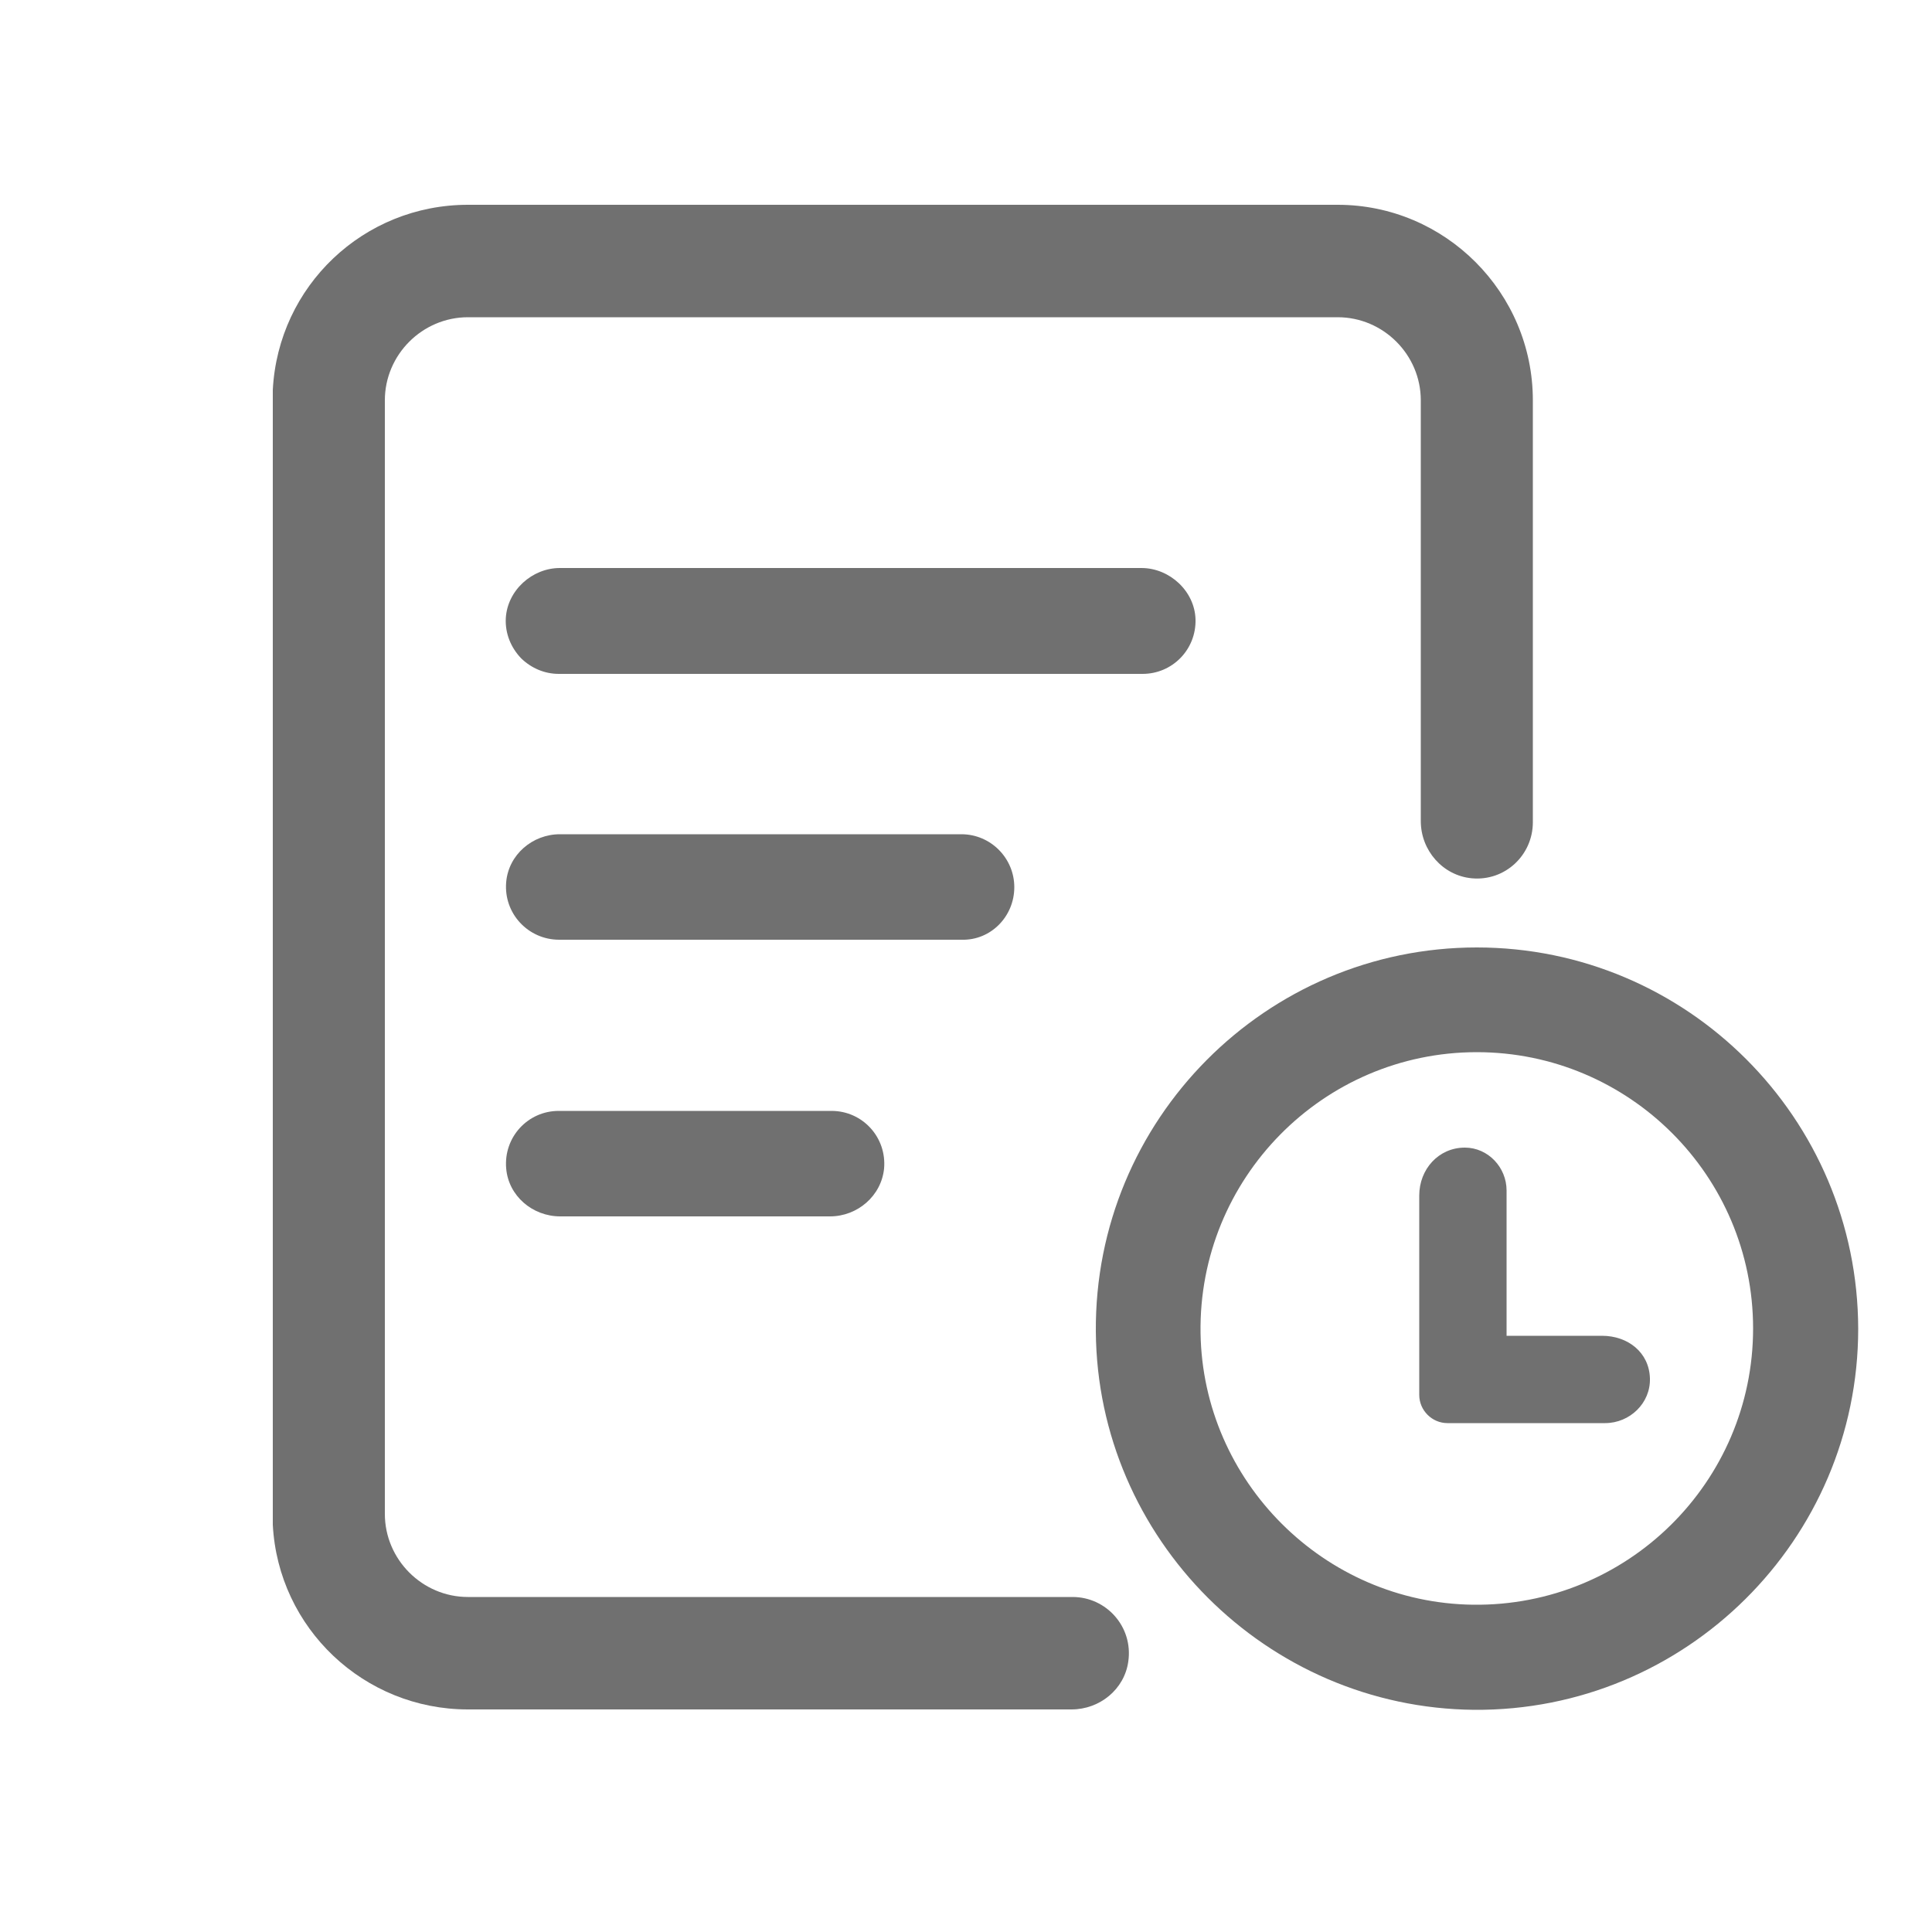 <?xml version="1.0" standalone="no"?><!DOCTYPE svg PUBLIC "-//W3C//DTD SVG 1.1//EN" "http://www.w3.org/Graphics/SVG/1.1/DTD/svg11.dtd"><svg t="1723701570374" class="icon" viewBox="0 0 1024 1024" version="1.1" xmlns="http://www.w3.org/2000/svg" p-id="7581" width="24" height="24" xmlns:xlink="http://www.w3.org/1999/xlink"><path d="M798.515 707.994v-77.005c0-12.288-9.83-22.733-22.118-22.733-13.926 0-24.166 11.469-24.166 25.395V739.328c0 8.192 6.758 14.95 14.95 14.95h83.558c13.107 0 24.166-10.65 23.757-23.757-0.41-13.722-11.674-22.528-25.395-22.528h-50.586z m-502.374-119.194c-16.384 0-29.286 13.926-27.853 30.515 1.229 14.541 13.926 25.395 28.672 25.395h142.95c14.541 0 27.238-10.854 28.672-25.395 1.434-16.589-11.469-30.515-27.853-30.515h-144.589z m0-231.629h309.453c15.77 0 28.467-12.902 28.058-28.877-0.41-14.95-13.722-27.238-28.672-27.238H296.755c-14.746 0-27.853 11.878-28.672 26.624-0.41 7.987 2.662 15.565 8.192 21.299 5.325 5.12 12.288 8.192 19.866 8.192z m241.459 113.05c0-15.36-12.493-28.058-28.058-28.058H296.755c-14.541 0-27.238 10.854-28.467 25.395-1.434 16.589 11.674 30.515 28.058 30.515h213.402c15.36 0.41 27.853-12.288 27.853-27.853z m0 0" p-id="7582" fill="#707070"></path><path d="M568.525 846.438H248.013c-24.166 0-44.032-19.866-44.032-44.032V212.173c0-24.166 19.866-44.032 44.032-44.032h461.005c24.166 0 44.032 19.866 44.032 44.032v223.027c0 15.565 11.674 28.877 27.034 30.31 17.613 1.638 32.358-12.288 32.358-29.696V212.173c0-57.139-46.49-103.629-103.424-103.629H248.013c-55.296 0-100.557 43.008-103.424 98.099v601.498c2.867 54.886 48.333 97.894 103.424 97.894h319.898c14.95 0 28.058-10.65 30.106-25.395 2.662-18.432-11.674-34.202-29.491-34.202z m0 0" p-id="7583" fill="#707070"></path><path d="M782.746 502.17c-111.821 0-202.752 91.341-201.933 203.571 0.819 109.773 90.522 199.475 200.499 200.499 112.026 0.819 203.571-90.112 203.571-201.933-0.205-111.616-90.726-202.138-202.138-202.138z m146.432 201.933c0 81.51-66.765 147.456-148.48 146.432-78.848-1.024-143.155-65.331-144.384-143.974-1.229-81.92 64.922-148.89 146.432-148.89 80.691 0 146.432 65.536 146.432 146.432z m0 0" p-id="7584" fill="#707070"></path></svg>